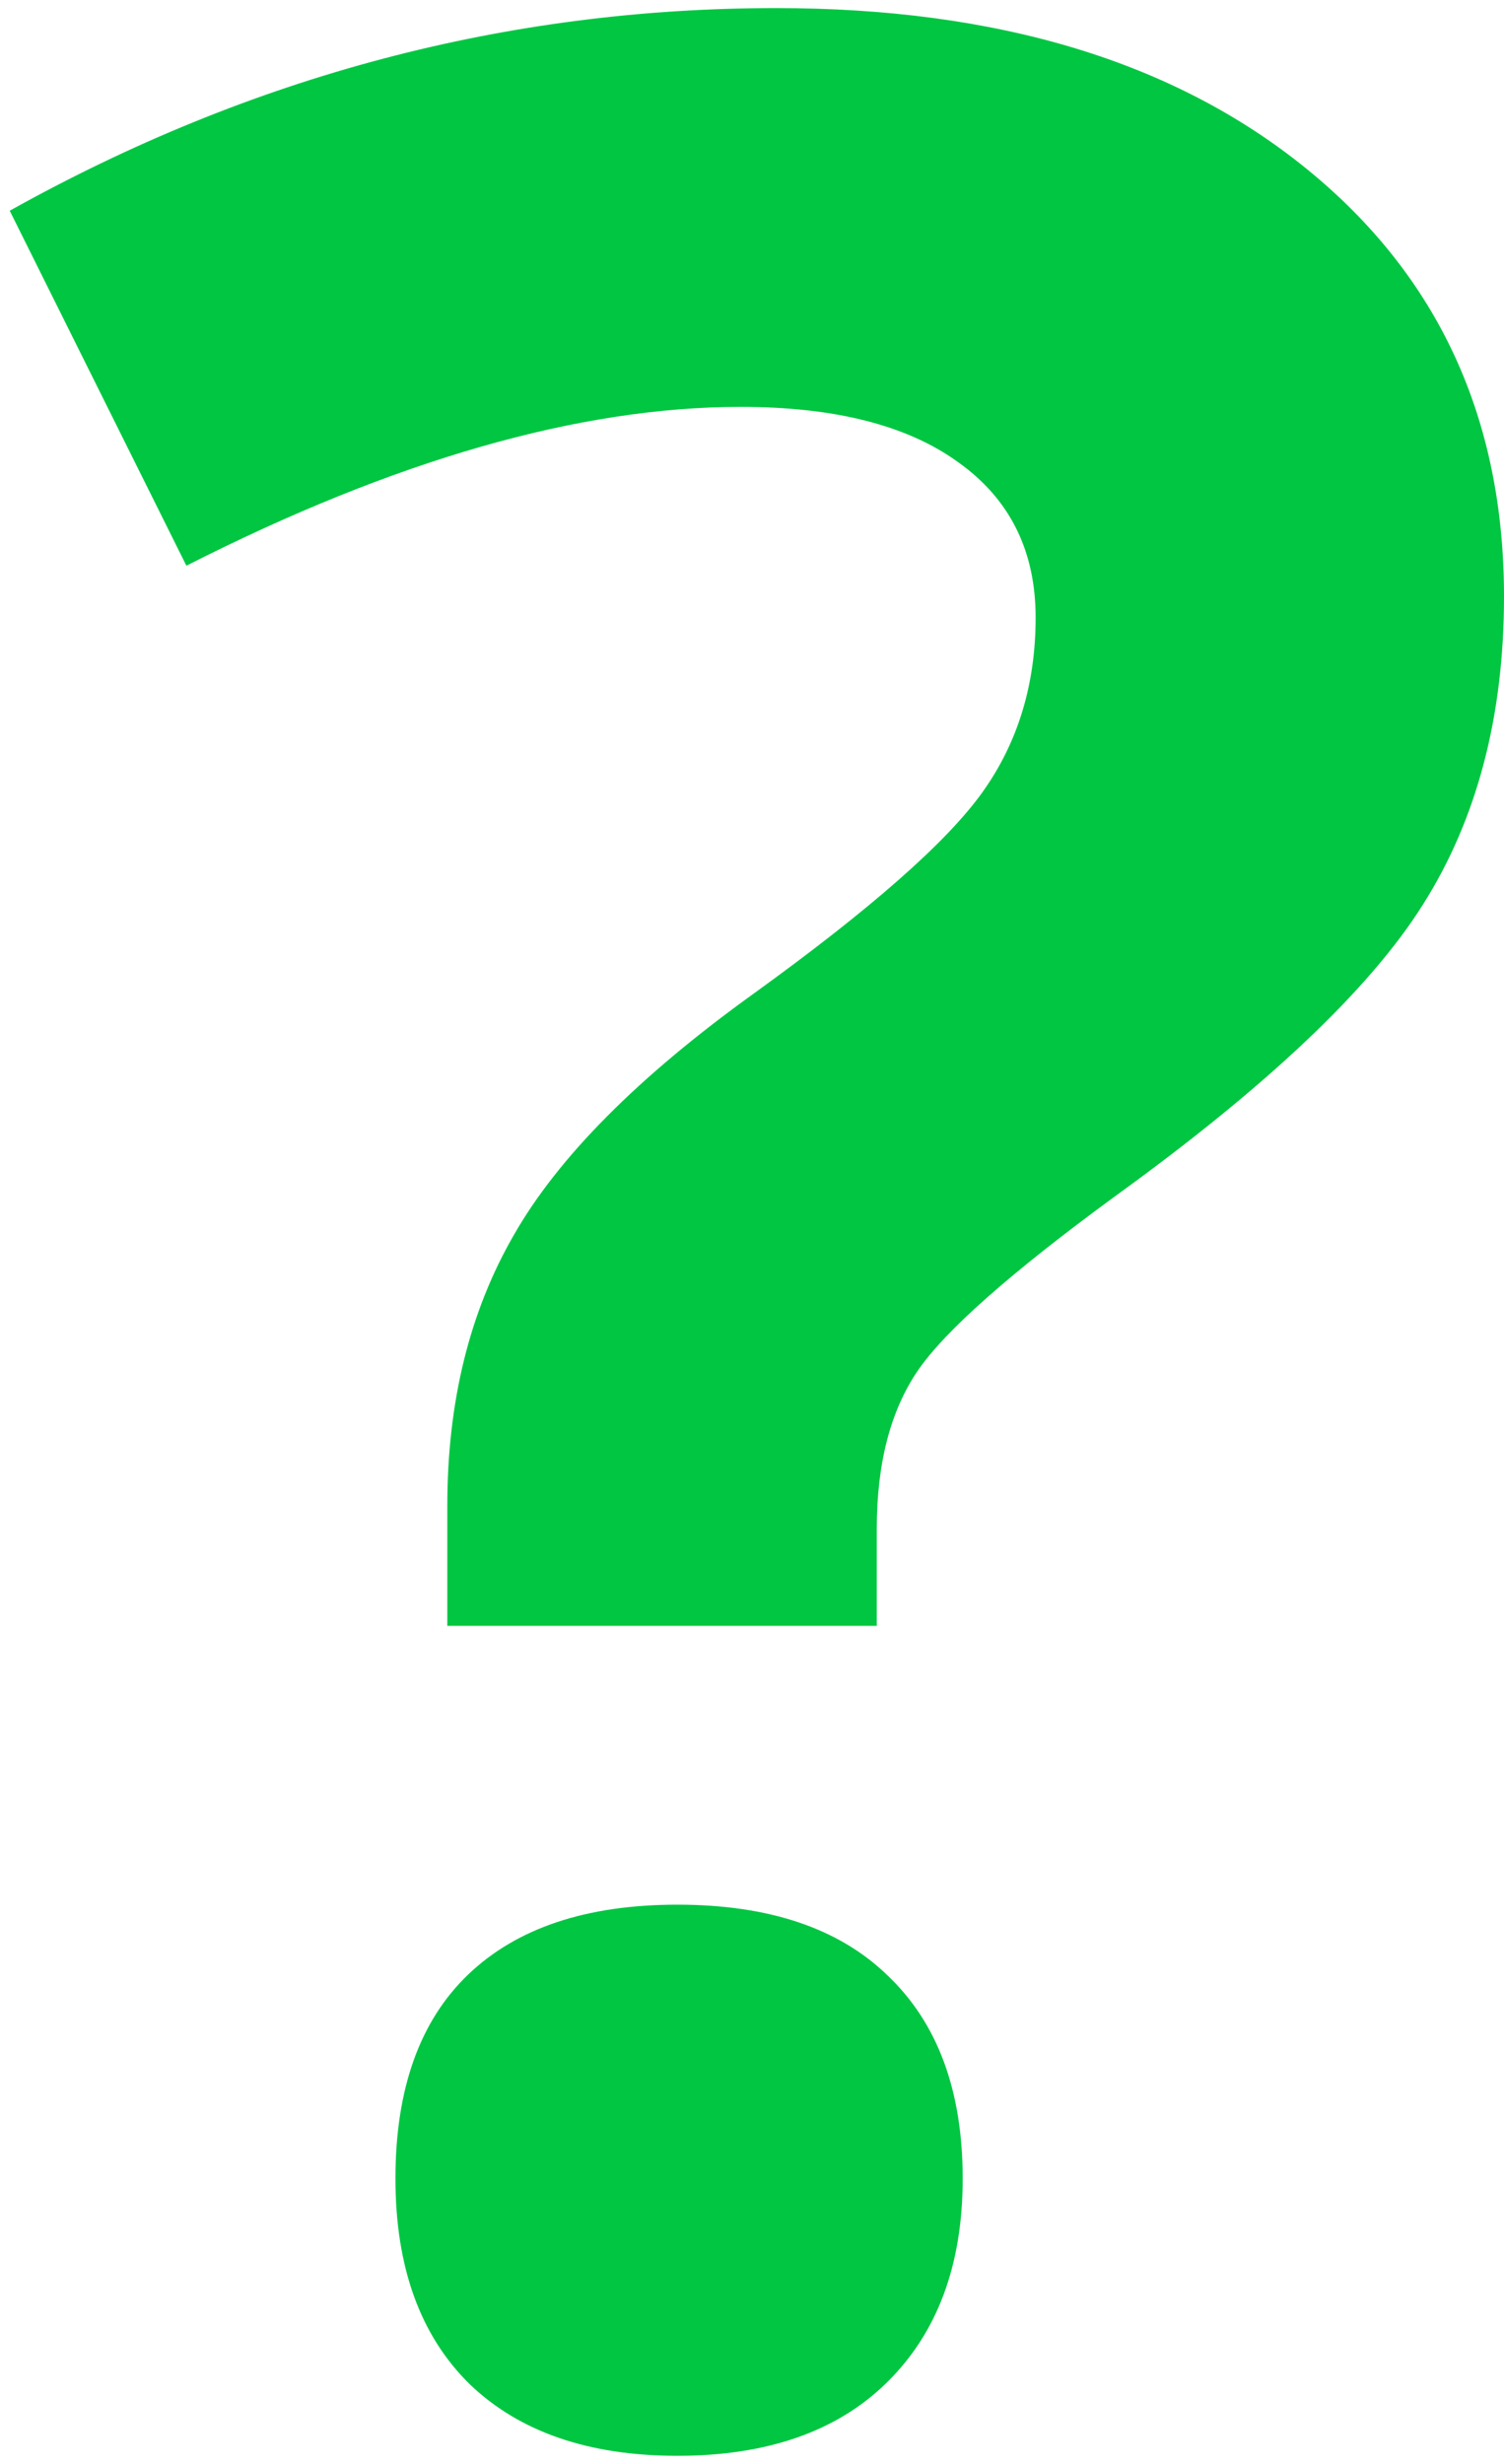 <svg width="58" height="95" viewBox="0 0 58 95" fill="none" xmlns="http://www.w3.org/2000/svg">
<path d="M29.938 0.312C38.479 0.312 45.292 2.375 50.375 6.5C55.458 10.625 58 16.125 58 23C58 27.625 56.958 31.583 54.875 34.875C52.833 38.125 48.875 41.875 43 46.125C38.958 49.083 36.417 51.333 35.375 52.875C34.333 54.417 33.812 56.438 33.812 58.938V62.688H17.25V58.062C17.25 54.062 18.104 50.583 19.812 47.625C21.521 44.625 24.604 41.521 29.062 38.312C33.562 35.062 36.5 32.479 37.875 30.562C39.25 28.646 39.938 26.396 39.938 23.812C39.938 21.229 38.938 19.229 36.938 17.812C34.979 16.396 32.188 15.688 28.562 15.688C22.354 15.688 15.229 17.729 7.188 21.812L0.375 8.125C9.708 2.917 19.562 0.312 29.938 0.312ZM15.25 84C15.25 80.542 16.188 77.917 18.062 76.125C19.938 74.333 22.625 73.438 26.125 73.438C29.667 73.438 32.375 74.354 34.25 76.188C36.167 78.021 37.125 80.625 37.125 84C37.125 87.333 36.146 89.958 34.188 91.875C32.271 93.75 29.583 94.688 26.125 94.688C22.708 94.688 20.042 93.771 18.125 91.938C16.208 90.062 15.25 87.417 15.25 84Z" fill="#00C642"/>
</svg>
